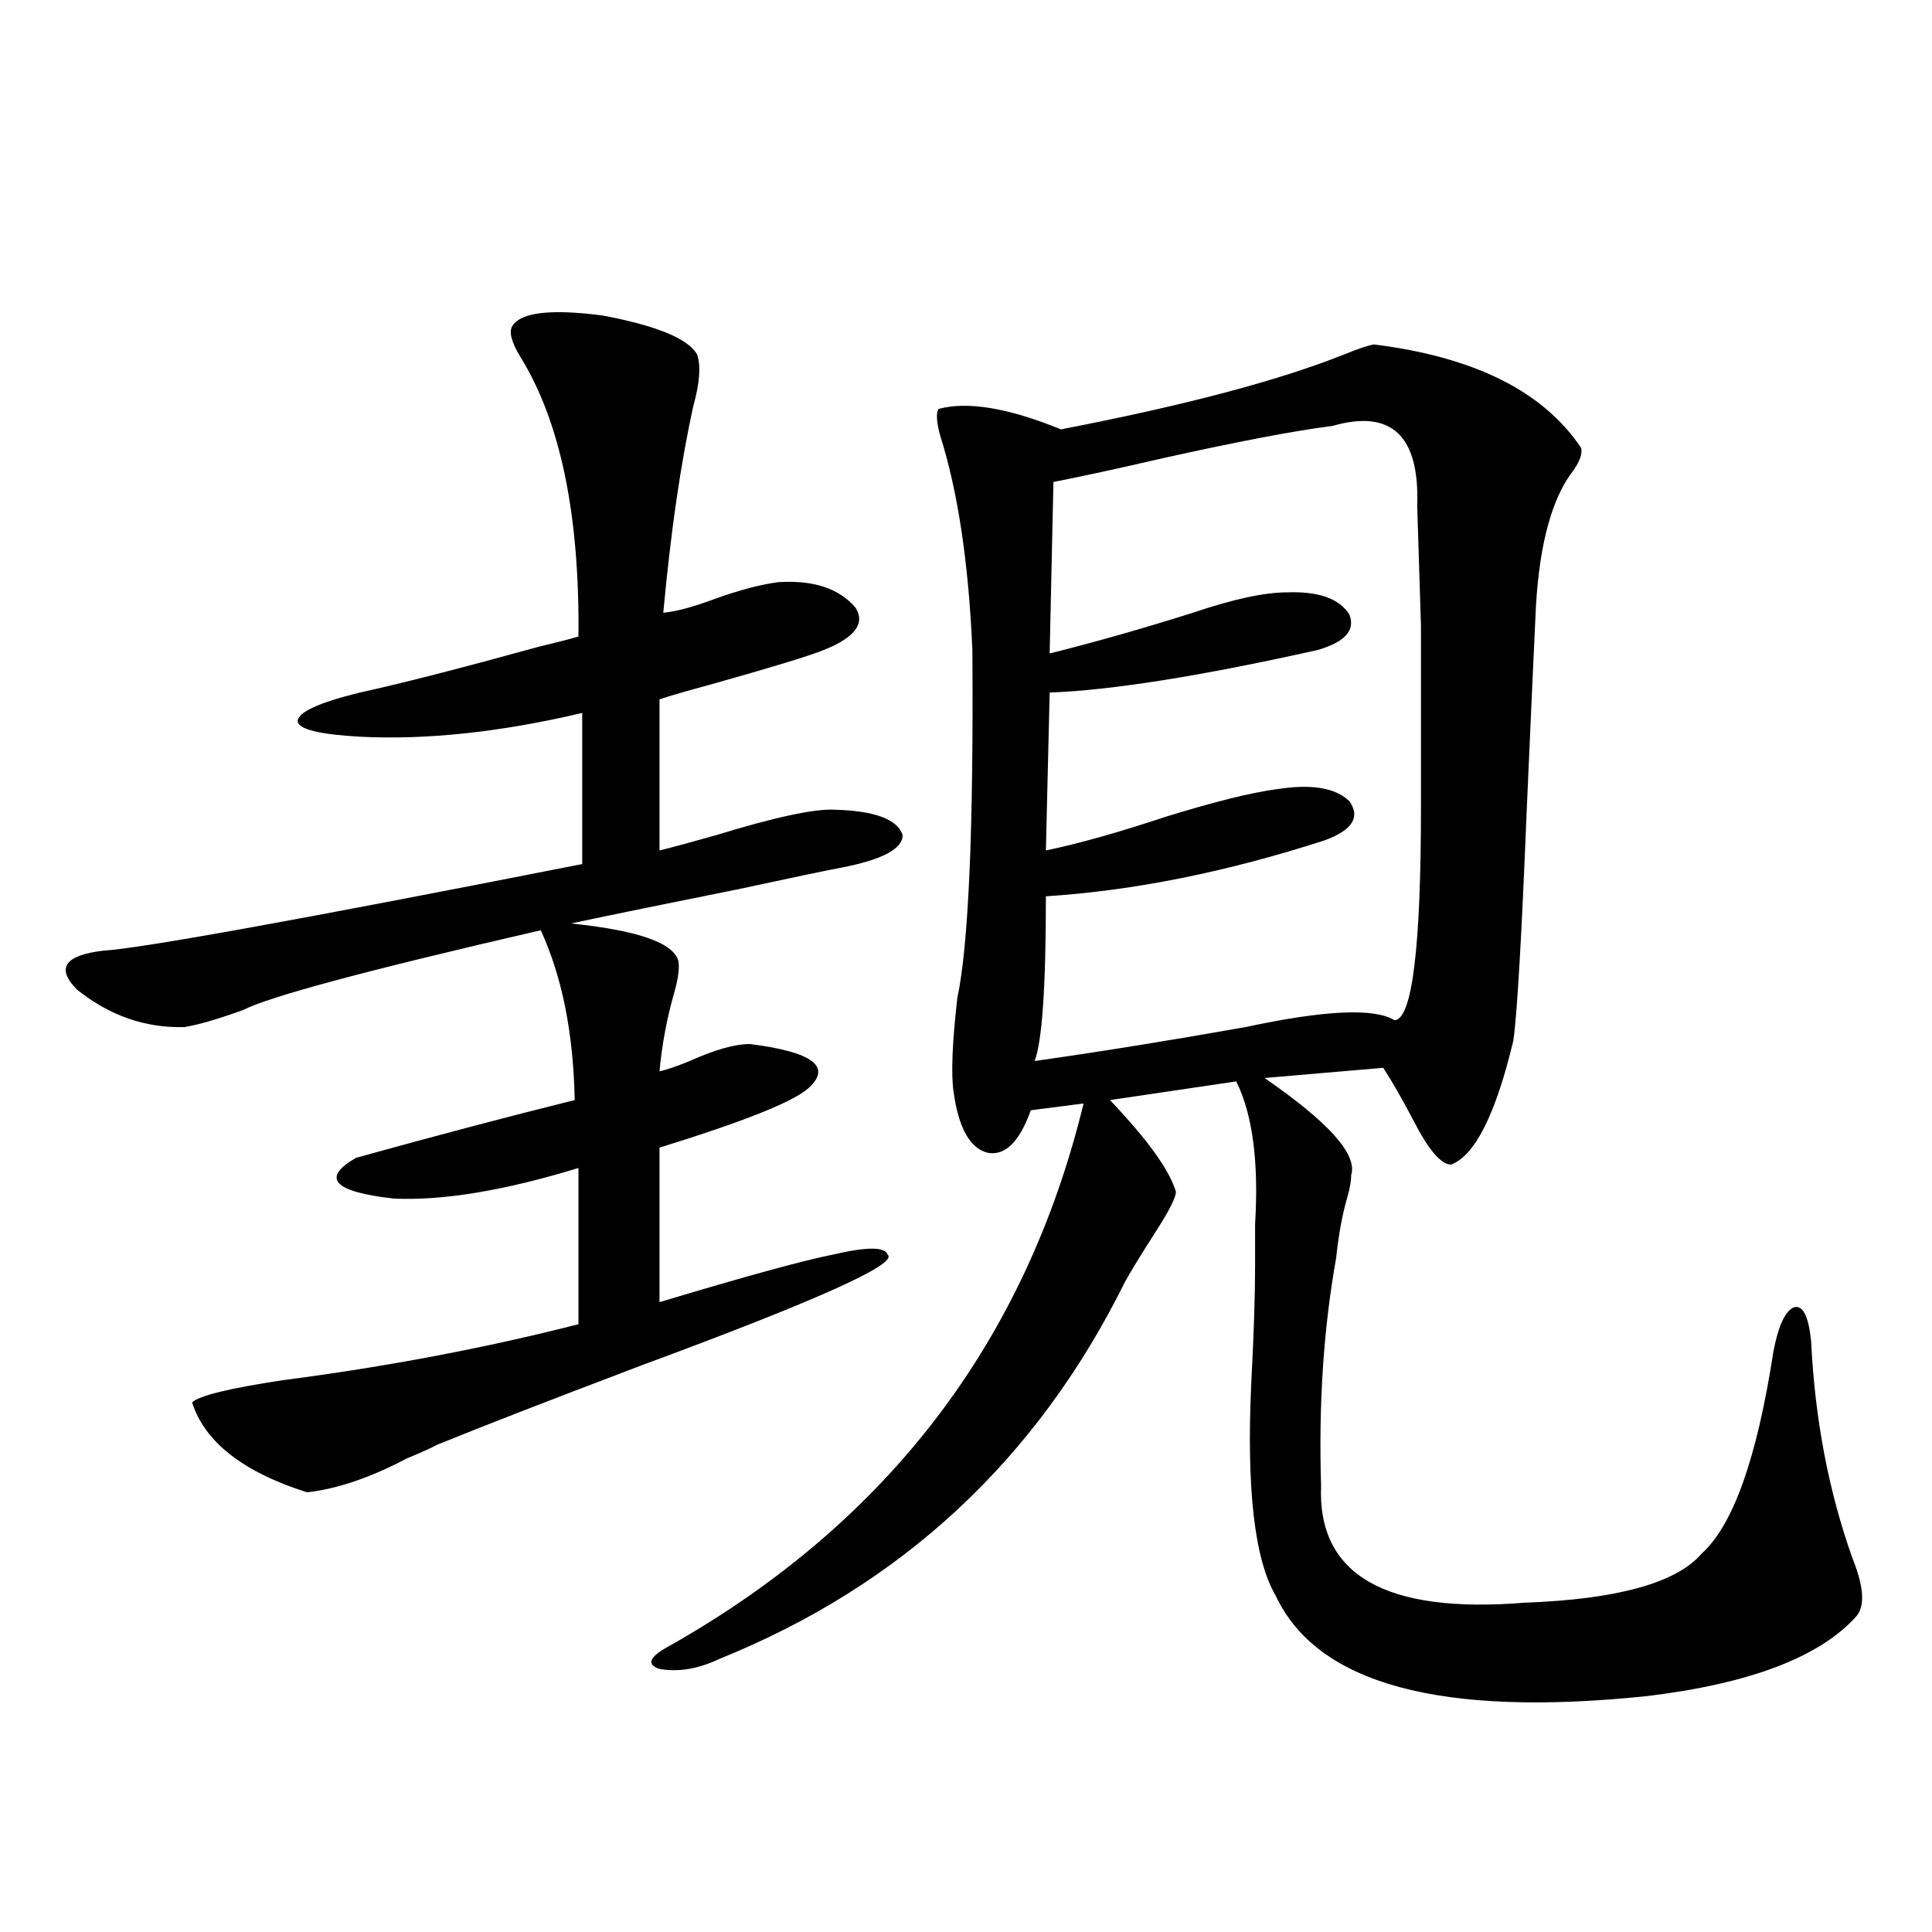 <?xml version="1.0" encoding="utf-8"?>
<!-- Generator: Adobe Illustrator 16.0.0, SVG Export Plug-In . SVG Version: 6.00 Build 0)  -->
<!DOCTYPE svg PUBLIC "-//W3C//DTD SVG 1.1//EN" "http://www.w3.org/Graphics/SVG/1.1/DTD/svg11.dtd">
<svg version="1.1" id="图层_1" xmlns="http://www.w3.org/2000/svg" xmlns:xlink="http://www.w3.org/1999/xlink" x="0px" y="0px"
	 width="1000px" height="1000px" viewBox="0 0 1000 1000" enable-background="new 0 0 1000 1000" xml:space="preserve">
<path d="M265.262,168.613c4.543-7.031,20.152-8.789,46.828-5.273c27.957,5.273,44.222,12.017,48.779,20.215
	c1.951,5.864,1.296,14.653-1.951,26.367c-6.509,29.306-11.707,65.039-15.609,107.227c6.494-0.577,15.274-2.925,26.341-7.031
	c13.003-4.683,24.055-7.608,33.17-8.789c18.201-1.167,31.539,3.228,39.999,13.184c5.198,8.212-0.335,15.532-16.585,21.973
	c-7.164,2.938-26.341,8.789-57.56,17.578c-13.018,3.516-22.118,6.152-27.316,7.91v78.223c7.149-1.758,16.905-4.395,29.268-7.91
	c30.563-9.366,51.051-13.761,61.462-13.184c20.808,0.591,32.515,4.985,35.121,13.184c0,7.031-10.411,12.606-31.219,16.699
	c-6.509,1.181-24.725,4.985-54.633,11.426c-35.121,7.031-63.748,12.896-85.852,17.578c34.466,3.516,53.002,9.97,55.608,19.336
	c0.641,3.516,0,8.789-1.951,15.82c-3.902,13.485-6.509,27.246-7.805,41.309c3.247-0.577,8.445-2.335,15.609-5.273
	c13.003-5.851,23.414-8.789,31.219-8.789c32.515,4.106,42.591,11.728,30.243,22.852c-7.805,7.031-33.505,17.29-77.071,30.762v79.98
	c44.877-13.472,74.785-21.671,89.754-24.609c17.561-4.093,26.981-4.093,28.292,0c5.854,4.696-36.432,23.73-126.826,57.129
	c-49.435,18.759-84.876,32.52-106.339,41.309c-3.262,1.758-8.46,4.106-15.609,7.031c-18.871,9.97-36.097,15.82-51.706,17.578
	c-33.17-10.547-53.017-26.065-59.511-46.582c3.902-3.516,19.512-7.319,46.828-11.426c53.978-7.031,105.028-16.699,153.167-29.004
	v-80.859c-38.383,11.728-70.242,17.001-95.607,15.82c-31.219-3.516-37.728-10.547-19.512-21.094
	c42.271-11.714,79.998-21.671,113.168-29.883c-0.655-34.565-6.509-63.858-17.561-87.891
	c-89.113,20.517-140.484,34.277-154.143,41.309c-13.018,4.696-23.094,7.622-30.243,8.789c-20.167,0.591-38.703-5.851-55.608-19.336
	c-11.066-11.124-6.509-17.866,13.658-20.215c19.512-1.167,102.102-16.108,247.799-44.824v-78.223
	c-42.285,9.97-80.653,14.063-115.119,12.305c-20.822-1.167-31.554-3.804-32.194-7.91c0-4.683,10.731-9.668,32.194-14.941
	c21.463-4.683,52.347-12.593,92.681-23.73c9.756-2.335,16.585-4.093,20.487-5.273c0.641-63.281-9.436-111.621-30.243-145.02
	C264.606,176.825,263.311,171.552,265.262,168.613z M711.104,178.281c52.026,6.454,87.803,24.321,107.314,53.613
	c0.641,2.938-0.655,6.743-3.902,11.426c-11.066,14.063-17.561,37.505-19.512,70.313c-1.311,27.548-2.927,63.583-4.878,108.105
	c-2.606,64.462-4.878,103.423-6.829,116.895c-9.115,38.095-19.847,59.478-32.194,64.16c-5.213,0-11.707-7.608-19.512-22.852
	c-5.854-11.124-11.066-20.215-15.609-27.246l-61.462,5.273c33.17,22.852,48.124,39.551,44.877,50.098
	c0,2.938-0.655,6.743-1.951,11.426c-2.606,8.789-4.558,19.336-5.854,31.641c-6.509,36.337-9.115,75.586-7.805,117.773
	c-1.951,46.294,33.17,66.495,105.363,60.645c48.124-1.758,78.688-10.259,91.705-25.488c16.25-14.64,28.612-49.507,37.072-104.59
	c2.592-13.472,6.174-21.094,10.731-22.852c4.543-1.167,7.47,4.696,8.78,17.578c1.951,40.43,9.101,77.935,21.463,112.5
	c5.854,14.64,6.494,24.609,1.951,29.883c-18.871,21.094-54.968,34.854-108.29,41.309c-106.674,11.124-170.728-6.152-192.19-51.855
	c-11.066-18.745-15.289-55.659-12.683-110.742c1.296-24.609,1.951-44.824,1.951-60.645c0-5.273,0-12.305,0-21.094
	c1.951-32.218-1.311-56.827-9.756-73.828l-65.364,9.668c19.512,20.517,30.884,36.337,34.146,47.461
	c0,2.938-3.582,9.97-10.731,21.094c-7.164,11.138-12.362,19.638-15.609,25.488c-45.532,91.997-115.454,157.022-209.751,195.117
	c-11.066,5.273-21.463,7.031-31.219,5.273c-7.164-2.349-5.213-6.454,5.854-12.305c112.513-63.858,183.73-157.324,213.653-280.371
	l-27.316,3.516c-5.854,16.411-13.338,23.73-22.438,21.973c-9.115-2.335-14.969-12.882-17.561-31.641
	c-1.311-9.366-0.655-25.488,1.951-48.34c5.854-27.534,8.445-87.589,7.805-180.176c-1.951-45.112-7.484-82.026-16.585-110.742
	c-1.951-7.031-2.286-11.714-0.976-14.063c14.954-4.093,36.097-0.577,63.413,10.547c63.733-12.305,112.513-25.187,146.338-38.672
	C702.645,180.63,707.843,178.872,711.104,178.281z M689.642,220.469c-18.871,2.349-48.139,7.91-87.803,16.699
	c-22.773,5.273-41.63,9.38-56.584,12.305l-1.951,88.77c23.414-5.851,48.124-12.882,74.145-21.094
	c20.808-7.031,37.072-10.547,48.779-10.547c16.25-0.577,26.981,3.228,32.194,11.426c3.247,8.212-2.286,14.364-16.585,18.457
	c-60.486,13.485-106.674,20.806-138.533,21.973l-1.951,81.738c16.905-3.516,37.713-9.366,62.438-17.578
	c24.71-7.608,43.566-12.305,56.584-14.063c18.201-2.925,30.884-0.879,38.048,6.152c5.854,8.212,1.616,14.941-12.683,20.215
	c-50.73,16.411-98.869,26.079-144.387,29.004c0,46.884-1.951,75.298-5.854,85.254c33.17-4.683,69.587-10.547,109.266-17.578
	c40.975-8.789,66.66-9.956,77.071-3.516c9.101-0.577,13.658-37.491,13.658-110.742c0-45.703,0-76.753,0-93.164
	c-0.655-21.094-1.311-41.886-1.951-62.402C734.839,225.454,720.205,211.68,689.642,220.469z"/>
</svg>

